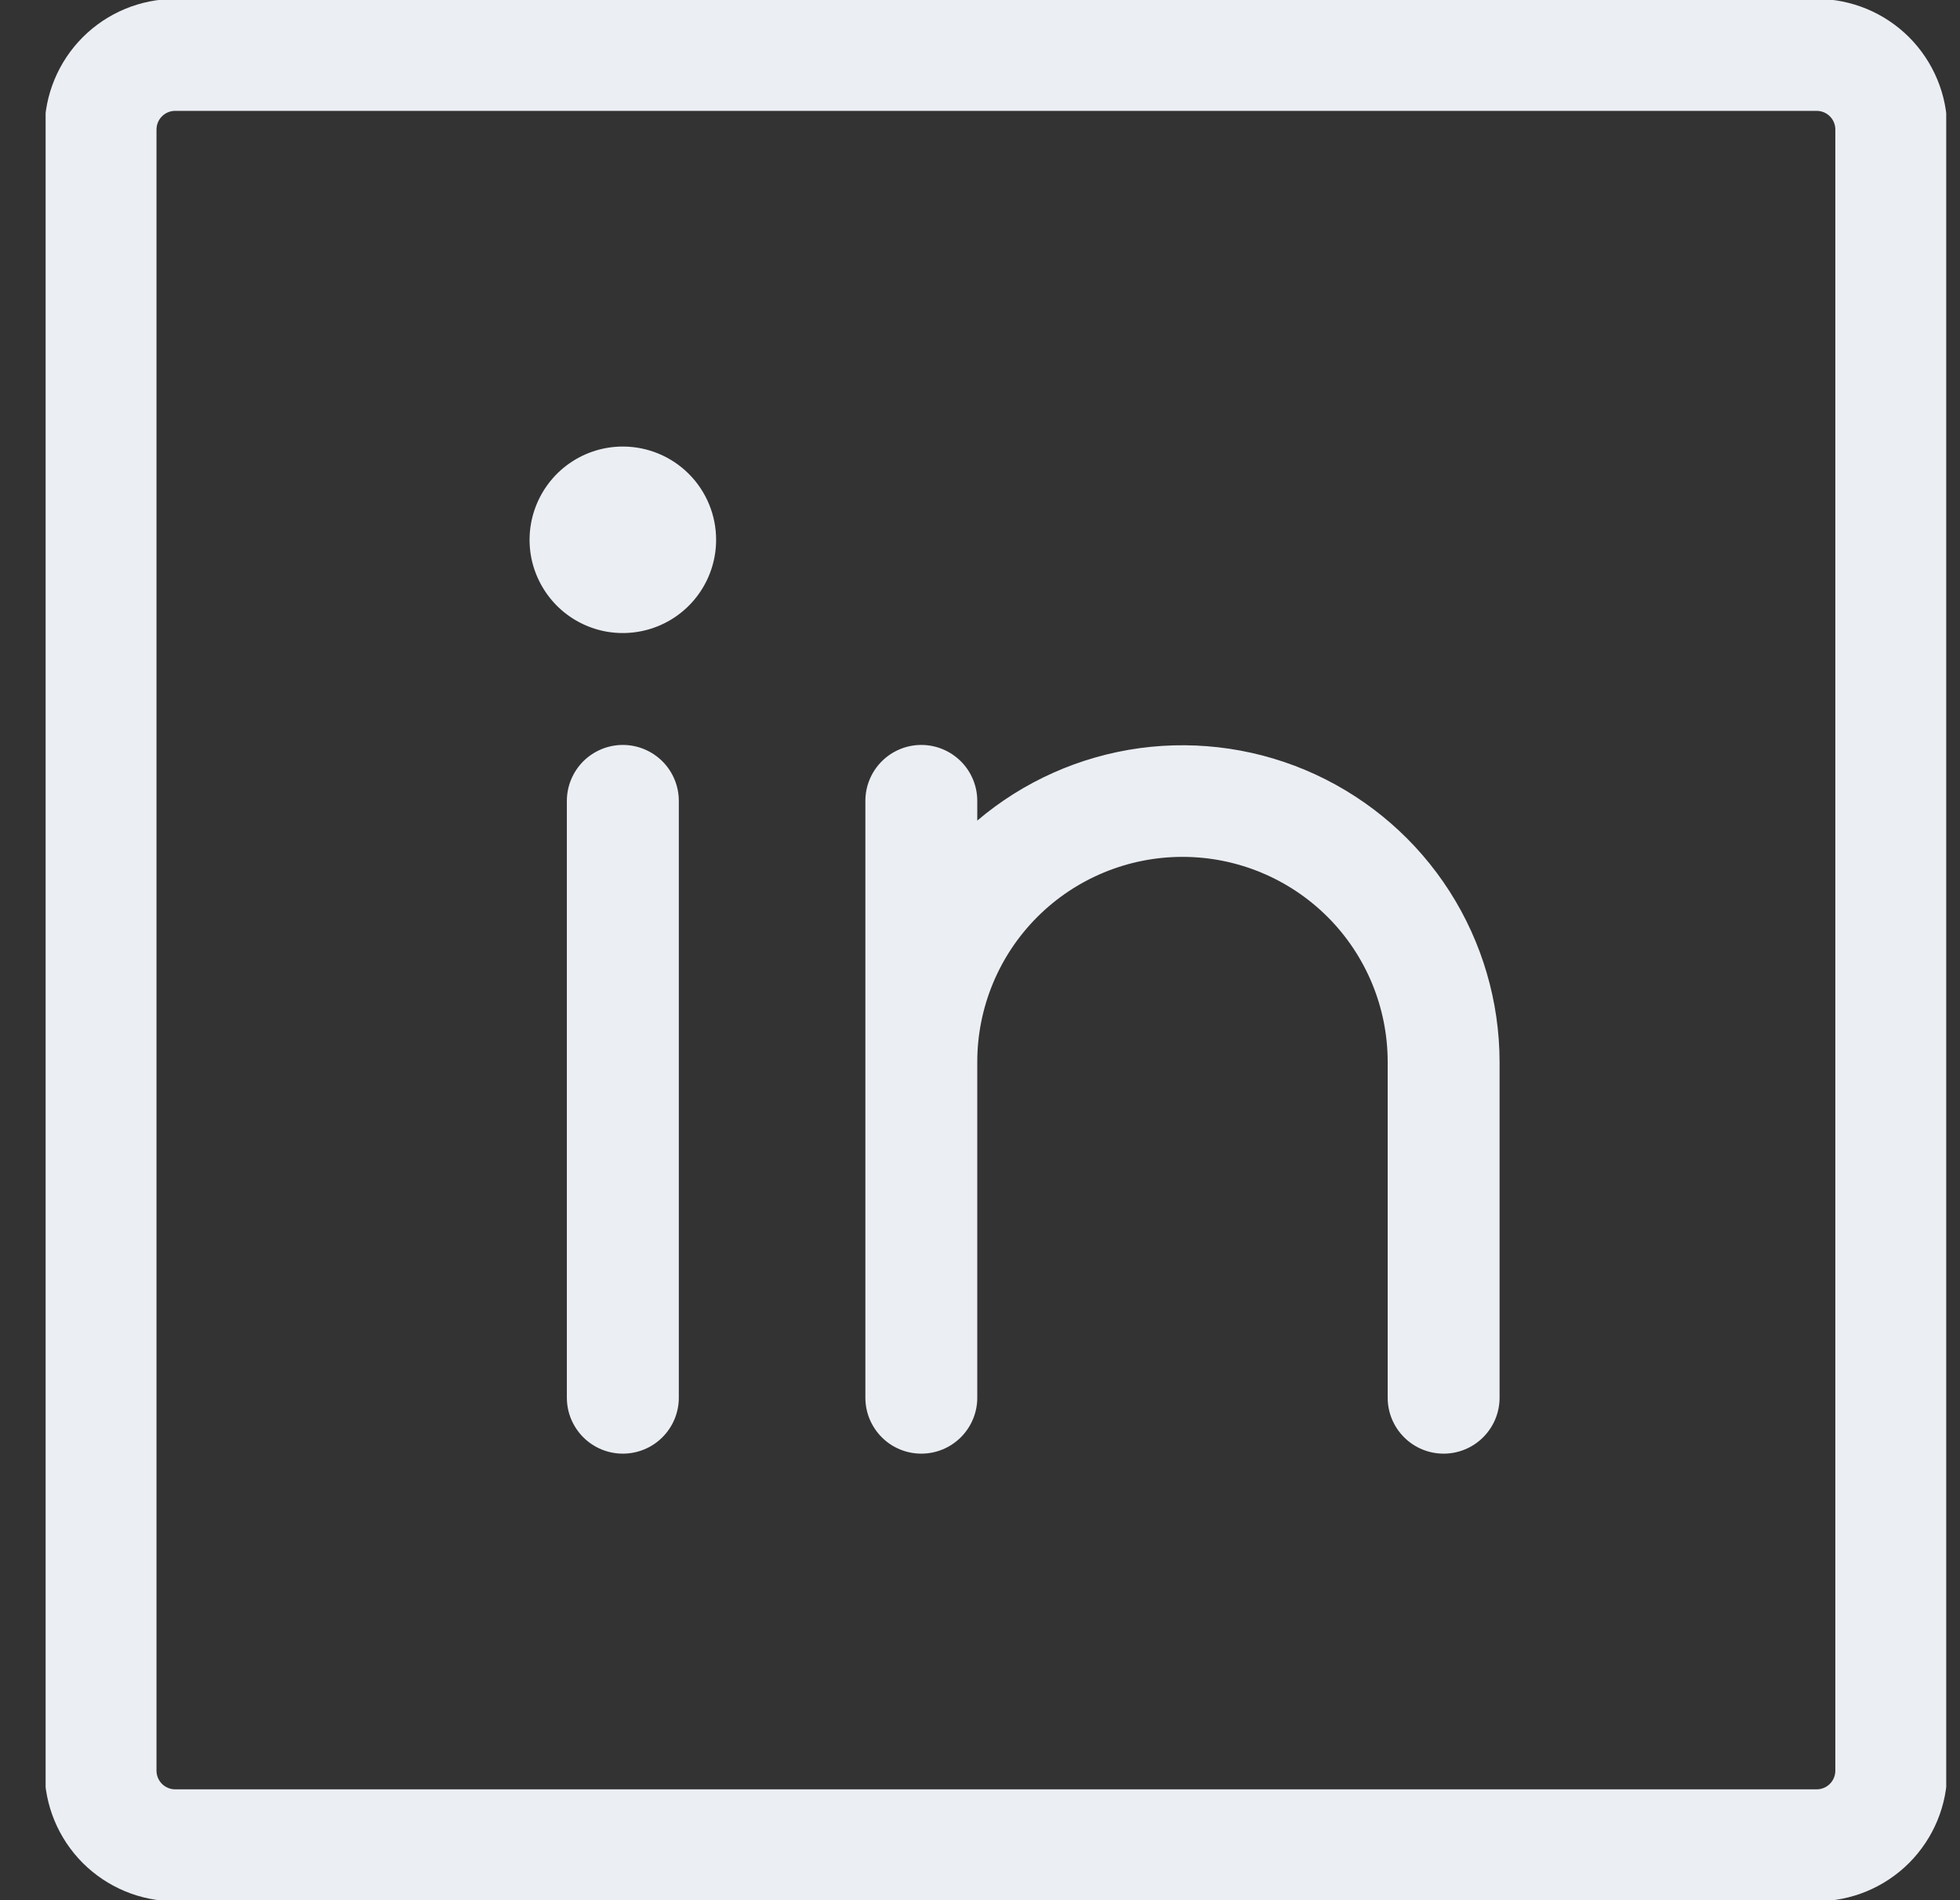 <svg width="33" height="32" viewBox="0 0 33 32" fill="none" xmlns="http://www.w3.org/2000/svg">
<rect x="0" y="0" width="33" height="32" fill="#333333" stroke="none"/>
<g clip-path="url(#clip0_10_2154)">
<path d="M30.587 -0.018H2.949C2.366 -0.018 1.807 0.214 1.394 0.626C0.982 1.039 0.75 1.598 0.75 2.181V29.819C0.75 30.402 0.982 30.961 1.394 31.374C1.807 31.786 2.366 32.018 2.949 32.018H30.587C31.17 32.018 31.729 31.786 32.142 31.374C32.554 30.961 32.786 30.402 32.786 29.819V2.181C32.786 1.598 32.554 1.039 32.142 0.626C31.729 0.214 31.17 -0.018 30.587 -0.018ZM30.901 29.819C30.901 29.902 30.868 29.982 30.809 30.041C30.75 30.1 30.671 30.133 30.587 30.133H2.949C2.866 30.133 2.786 30.1 2.727 30.041C2.668 29.982 2.635 29.902 2.635 29.819V2.181C2.635 2.098 2.668 2.018 2.727 1.959C2.786 1.9 2.866 1.867 2.949 1.867H30.587C30.671 1.867 30.75 1.9 30.809 1.959C30.868 2.018 30.901 2.098 30.901 2.181V29.819ZM11.429 13.487V23.538C11.429 23.788 11.33 24.027 11.153 24.204C10.976 24.381 10.737 24.48 10.487 24.48C10.237 24.48 9.997 24.381 9.82 24.204C9.644 24.027 9.544 23.788 9.544 23.538V13.487C9.544 13.238 9.644 12.998 9.82 12.821C9.997 12.645 10.237 12.545 10.487 12.545C10.737 12.545 10.976 12.645 11.153 12.821C11.33 12.998 11.429 13.238 11.429 13.487ZM25.248 17.884V23.538C25.248 23.788 25.149 24.027 24.972 24.204C24.795 24.381 24.556 24.48 24.306 24.48C24.056 24.48 23.816 24.381 23.64 24.204C23.463 24.027 23.364 23.788 23.364 23.538V17.884C23.364 16.968 23 16.089 22.352 15.441C21.704 14.794 20.825 14.43 19.909 14.43C18.992 14.43 18.114 14.794 17.466 15.441C16.818 16.089 16.454 16.968 16.454 17.884V23.538C16.454 23.788 16.355 24.027 16.178 24.204C16.001 24.381 15.762 24.48 15.512 24.48C15.262 24.48 15.022 24.381 14.846 24.204C14.669 24.027 14.57 23.788 14.57 23.538V13.487C14.57 13.238 14.669 12.998 14.846 12.821C15.022 12.645 15.262 12.545 15.512 12.545C15.762 12.545 16.001 12.645 16.178 12.821C16.355 12.998 16.454 13.238 16.454 13.487V13.819C17.23 13.16 18.179 12.737 19.188 12.599C20.198 12.462 21.225 12.616 22.149 13.043C23.074 13.471 23.857 14.153 24.406 15.011C24.955 15.869 25.247 16.866 25.248 17.884ZM12.057 9.09C12.057 9.401 11.965 9.705 11.792 9.963C11.62 10.221 11.375 10.422 11.088 10.541C10.801 10.66 10.485 10.691 10.18 10.631C9.876 10.57 9.596 10.421 9.376 10.201C9.157 9.981 9.007 9.701 8.946 9.397C8.886 9.092 8.917 8.776 9.036 8.49C9.155 8.203 9.356 7.957 9.614 7.785C9.872 7.612 10.176 7.52 10.487 7.52C10.903 7.52 11.303 7.686 11.597 7.98C11.892 8.275 12.057 8.674 12.057 9.09Z" fill="#EBEEF3"/>
</g>
<defs>
<clipPath id="clip0_10_2154">
<rect width="32" height="32" fill="white" transform="translate(0.768)"/>
</clipPath>
</defs>
</svg>

